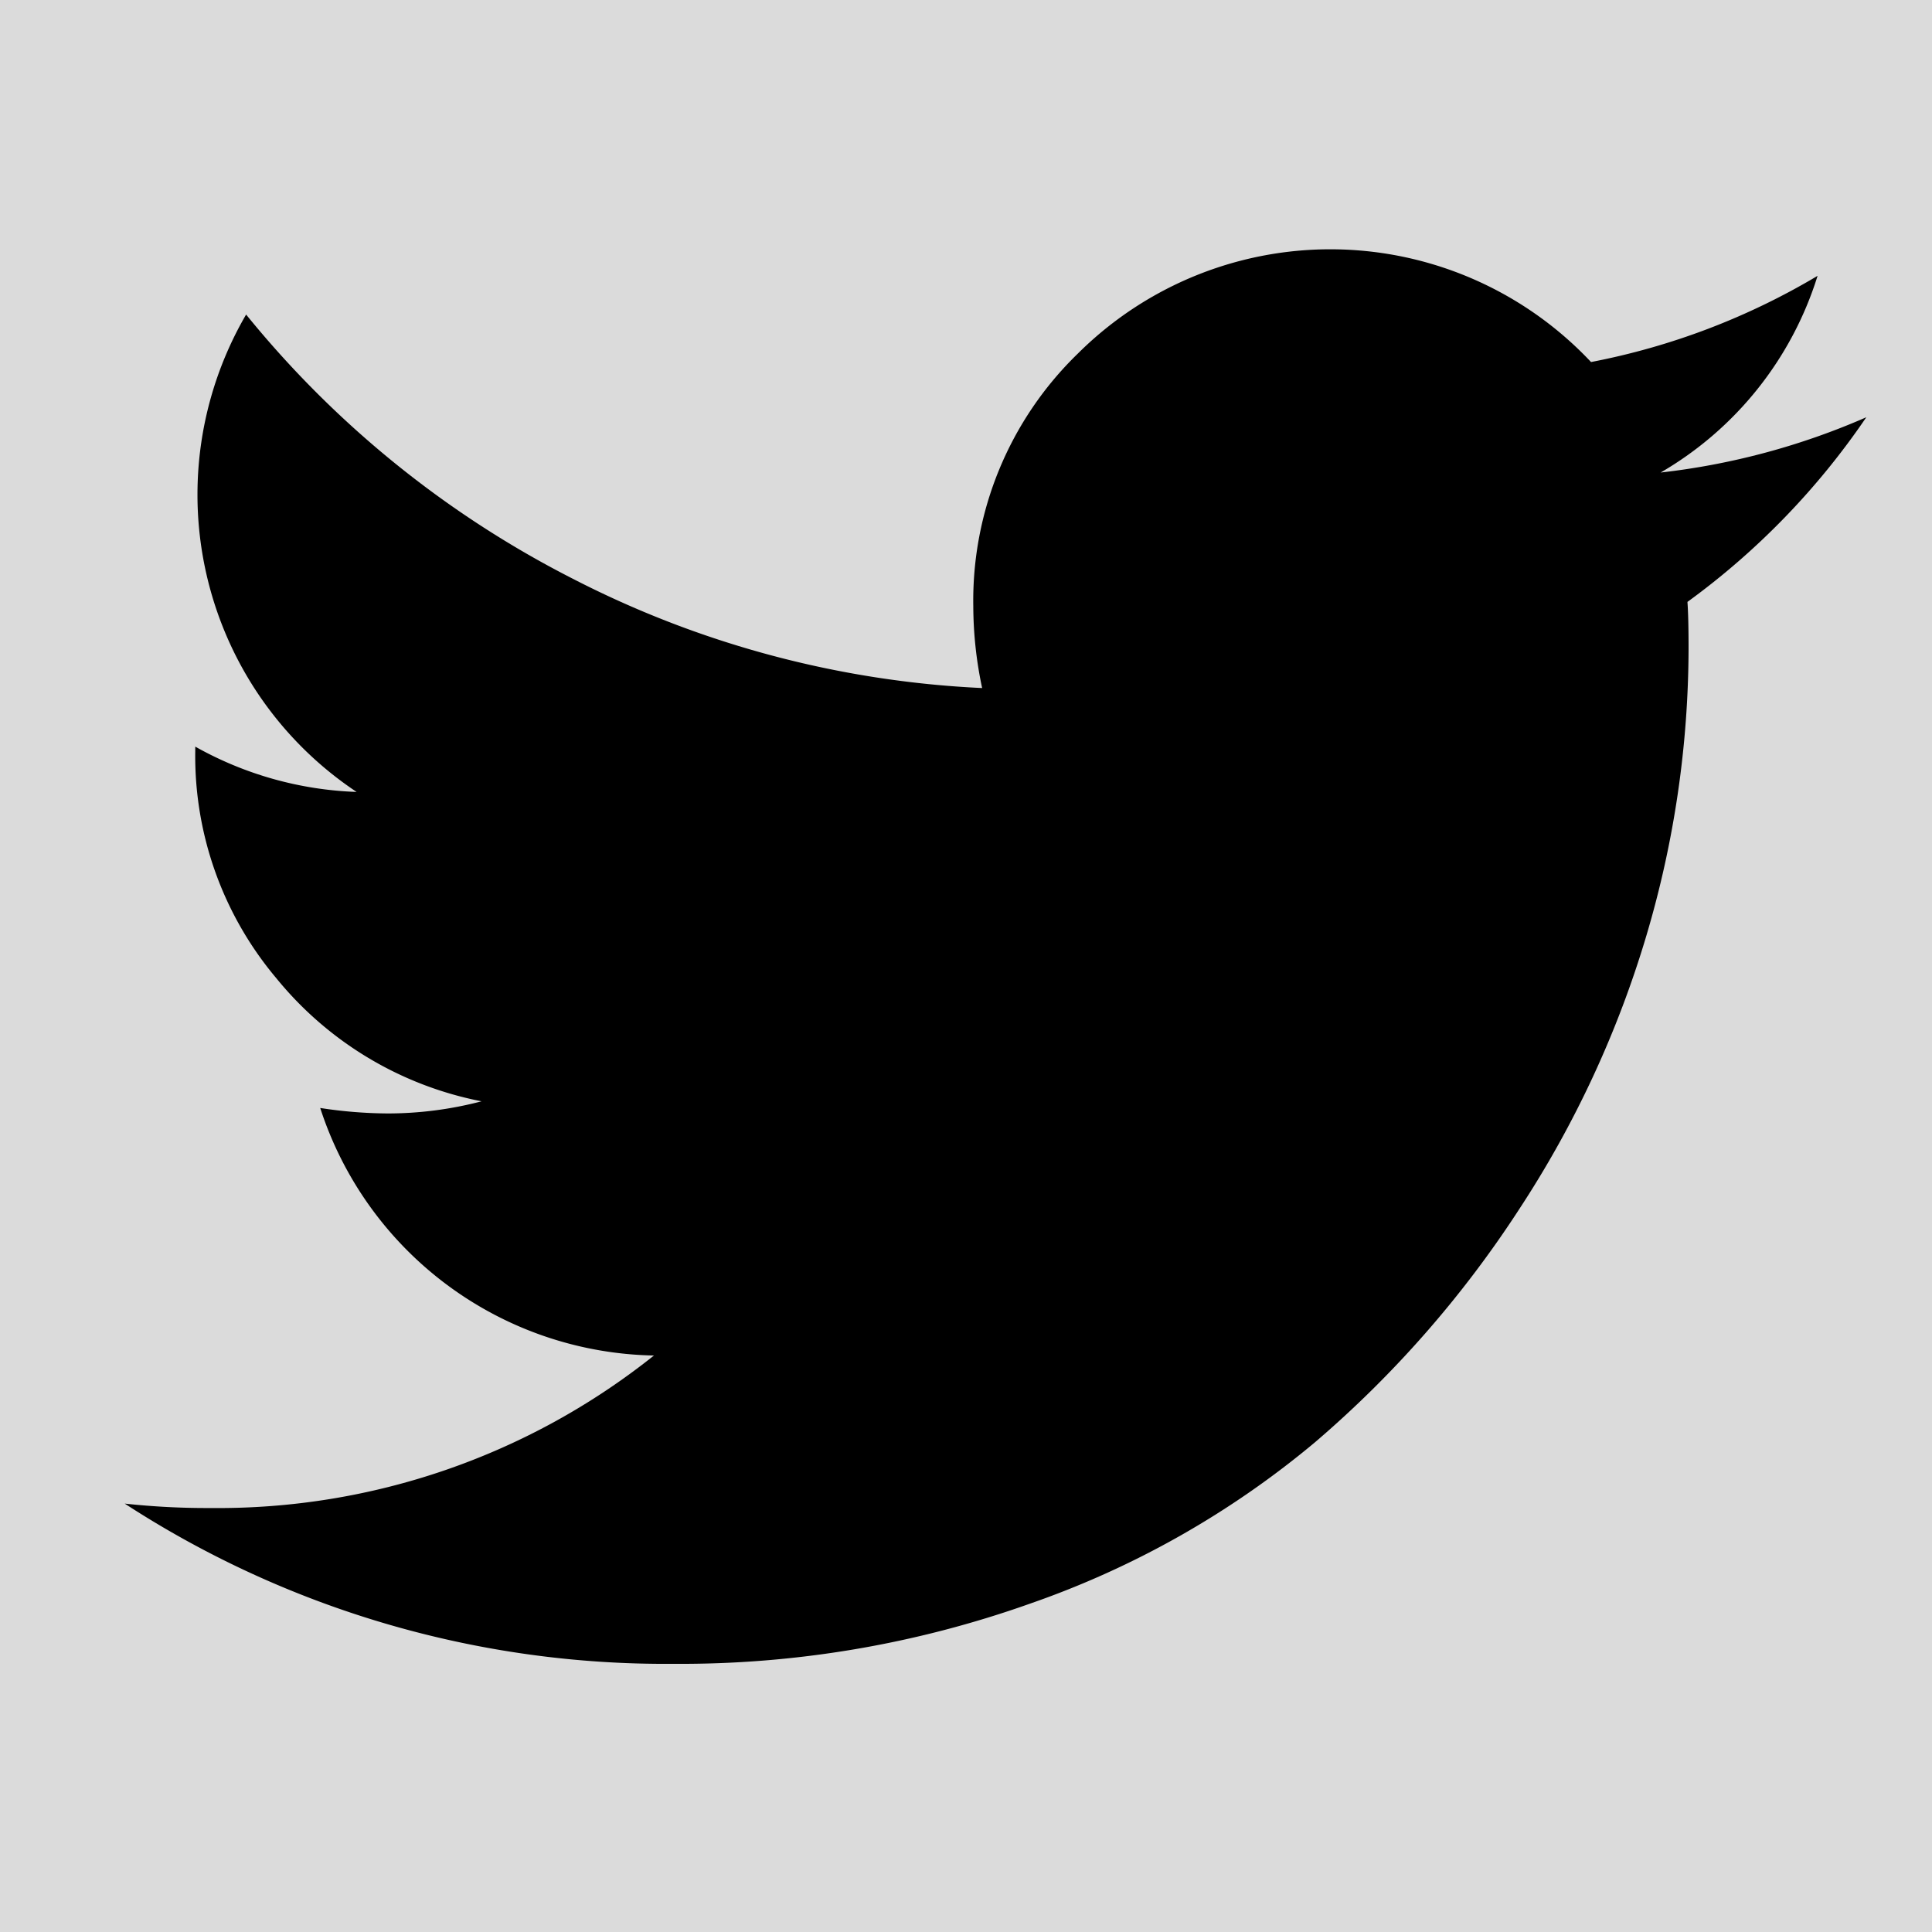 <svg xmlns="http://www.w3.org/2000/svg" width="31" height="31" viewBox="0 0 31 31"><g transform="translate(-479 -7544)"><rect width="31" height="31" transform="translate(479 7544)" fill="#dbdbdb"/><g transform="translate(481 7548)"><path d="M27.945,44.954a11.428,11.428,0,0,1-3.3.887,5.561,5.561,0,0,0,2.518-3.156,11.243,11.243,0,0,1-3.635,1.383,5.741,5.741,0,0,0-8.237-.133,5.52,5.52,0,0,0-1.675,4.052,6.357,6.357,0,0,0,.142,1.312,15.96,15.96,0,0,1-6.588-1.764,16.238,16.238,0,0,1-5.222-4.229,5.74,5.74,0,0,0-.089,5.621,5.721,5.721,0,0,0,1.862,2.039,5.682,5.682,0,0,1-2.589-.727v.071a5.535,5.535,0,0,0,1.3,3.644A5.635,5.635,0,0,0,5.726,55.93a5.934,5.934,0,0,1-1.507.195,7.307,7.307,0,0,1-1.082-.088,5.74,5.74,0,0,0,5.355,3.972,11.214,11.214,0,0,1-7.11,2.447A12.194,12.194,0,0,1,0,62.385a15.906,15.906,0,0,0,8.8,2.571,16.734,16.734,0,0,0,5.727-.966A14.556,14.556,0,0,0,19.1,61.4a17.324,17.324,0,0,0,3.271-3.732,16.644,16.644,0,0,0,2.048-4.406,16.278,16.278,0,0,0,.674-4.6q0-.5-.018-.745A12,12,0,0,0,27.945,44.954Z" transform="translate(0.001 -42.259)"/></g></g></svg>